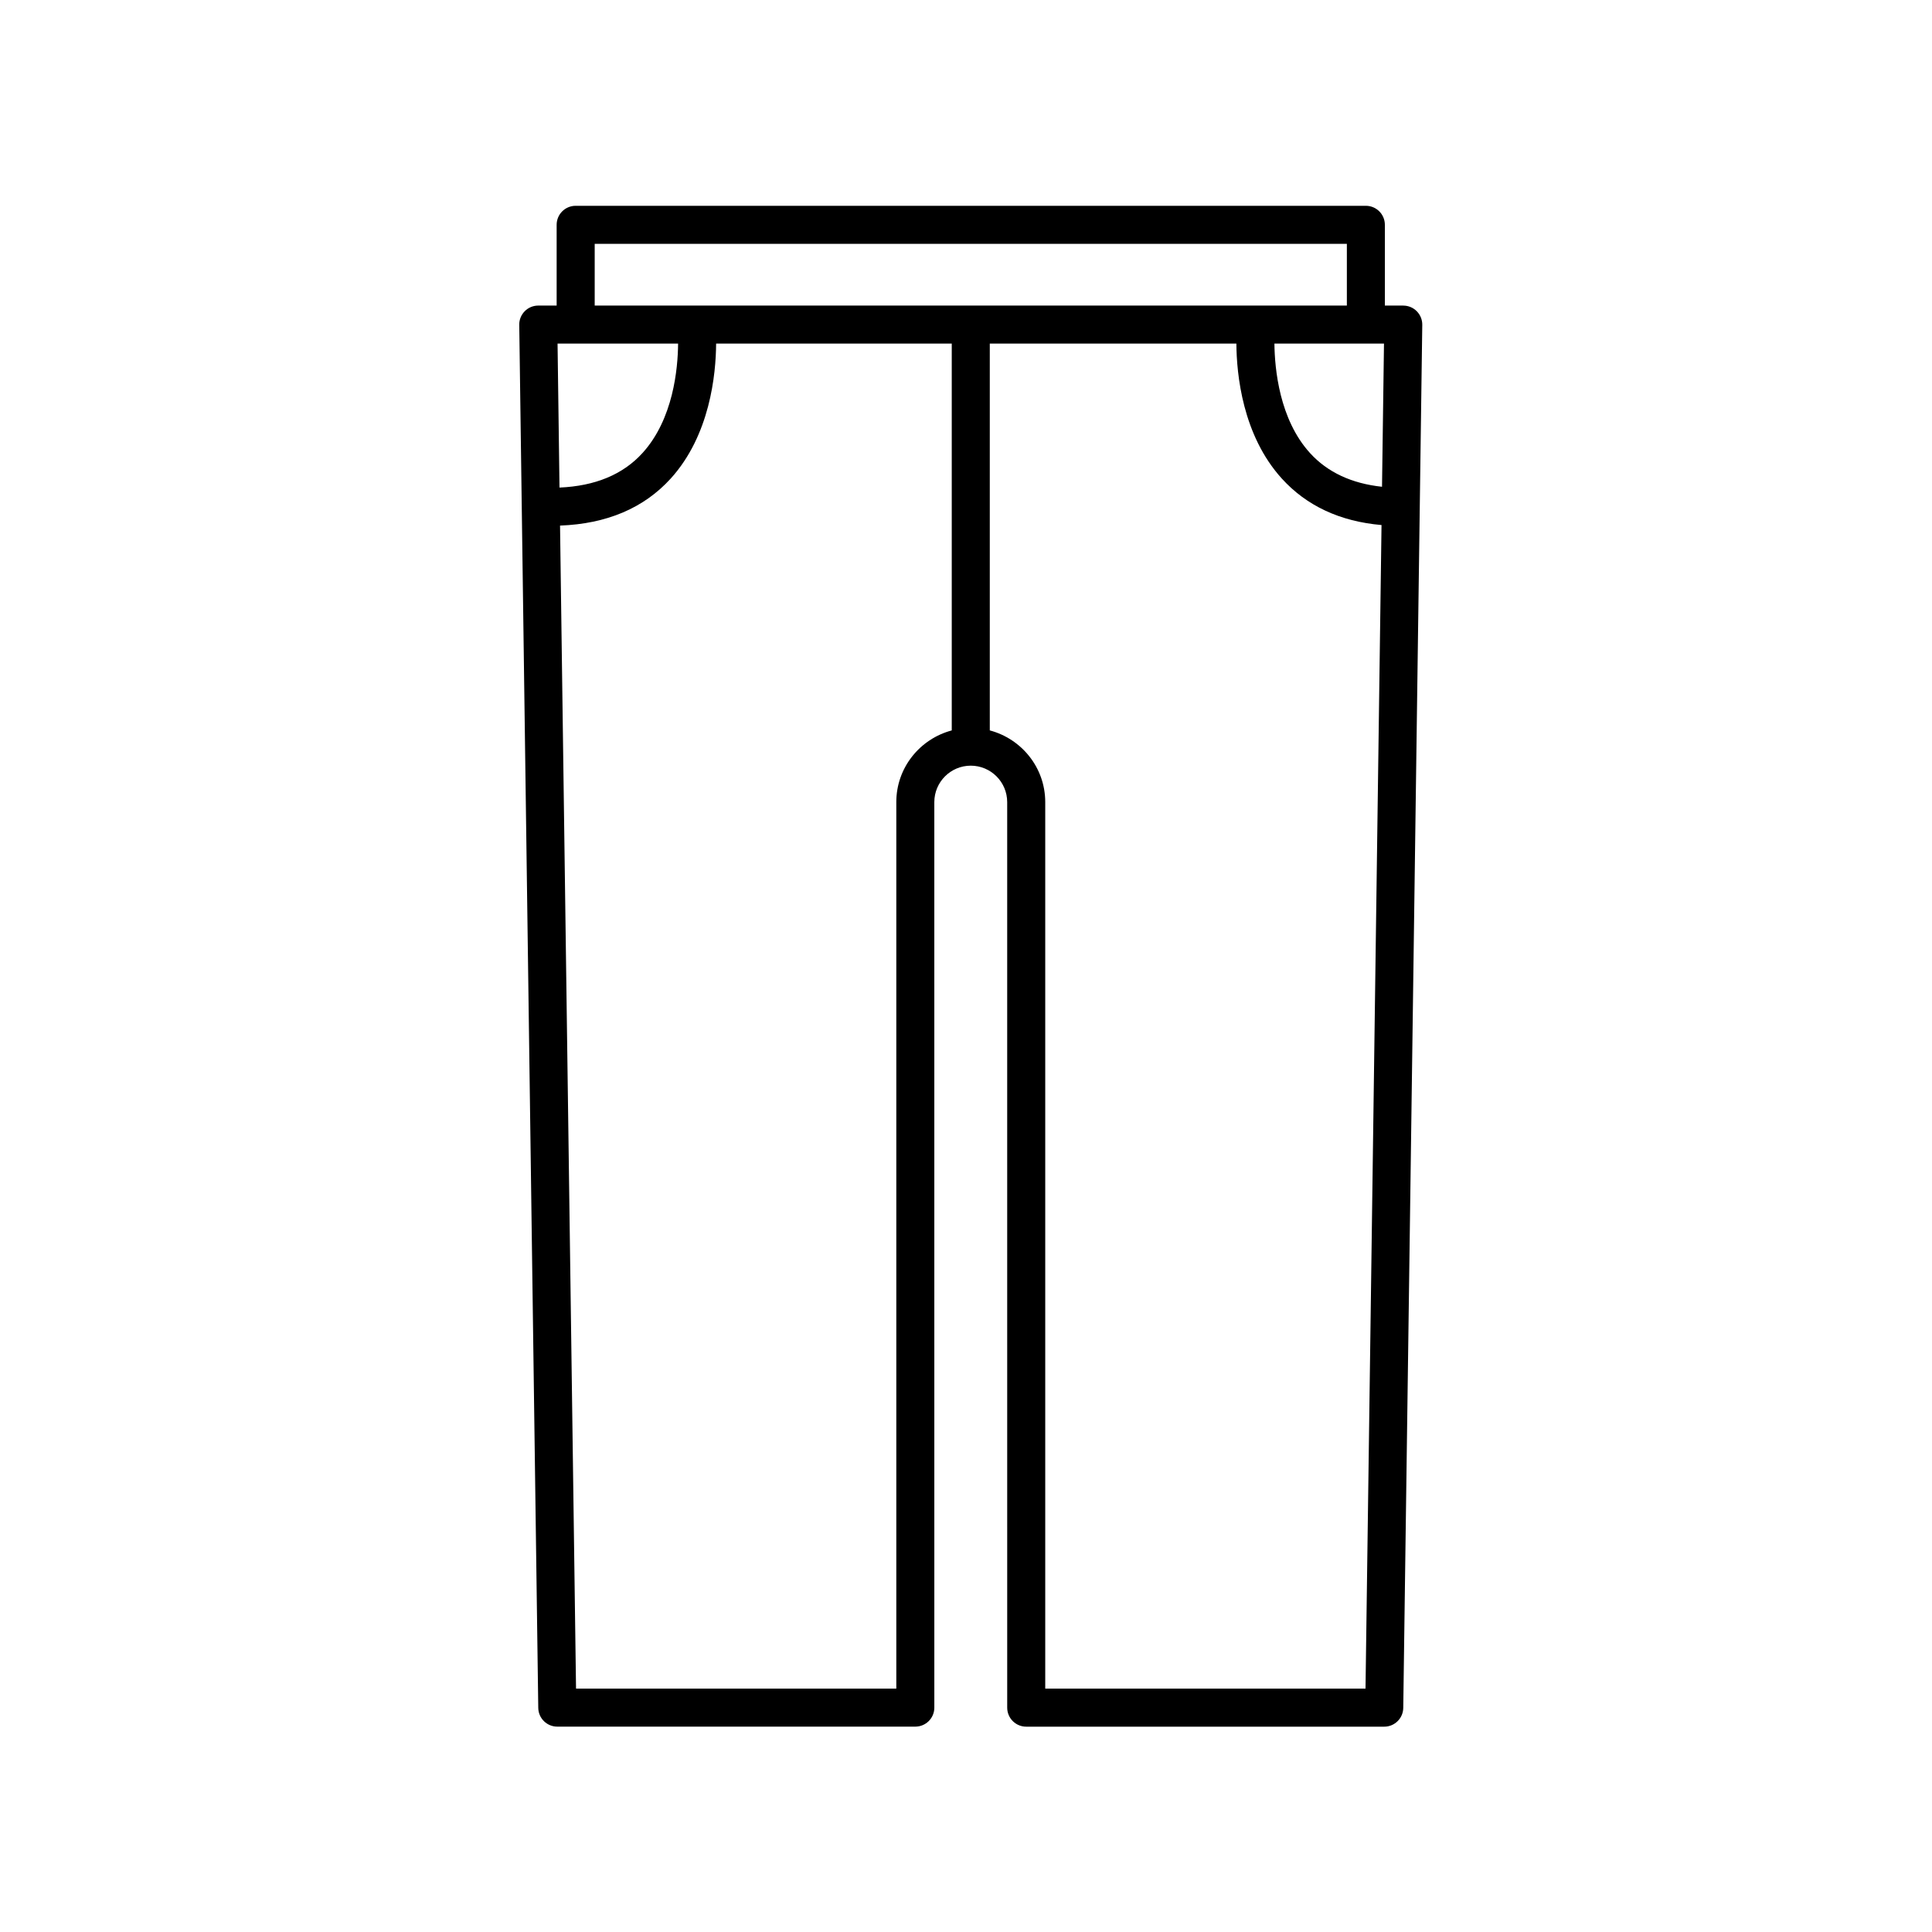 <?xml version="1.0" encoding="UTF-8"?>
<!-- Uploaded to: SVG Repo, www.svgrepo.com, Generator: SVG Repo Mixer Tools -->
<svg fill="#000000" width="800px" height="800px" version="1.1" viewBox="144 144 512 512" xmlns="http://www.w3.org/2000/svg">
 <path d="m515.88 224.98h-4.875v-21.402c0-2.785-2.254-5.039-5.039-5.039h-209.41c-2.785 0-5.039 2.254-5.039 5.039v21.402h-4.875c-1.352 0-2.641 0.539-3.586 1.5-0.945 0.961-1.473 2.258-1.449 3.606l5.039 366.52c0.039 2.754 2.281 4.969 5.039 4.969h94.883c2.785 0 5.039-2.254 5.039-5.039l-0.004-239.97c0-5.324 4.332-9.656 9.656-9.656 5.324 0 9.656 4.332 9.656 9.656l0.004 239.98c0 2.785 2.254 5.039 5.039 5.039h94.879c2.754 0 4.996-2.211 5.039-4.969l5.039-366.52c0.02-1.352-0.508-2.644-1.449-3.606-0.945-0.965-2.238-1.504-3.59-1.504zm-5.109 10.074-0.523 37.945c-8.016-0.855-14.434-3.828-19.074-8.926-8.133-8.938-9.371-22.328-9.438-29.023h29.035zm-209.17-26.438h199.33v16.363h-199.33zm-9.844 26.438h31.945c-0.055 6.664-1.266 20-9.422 28.988-5.188 5.723-12.602 8.777-22.008 9.168zm89.773 121.51v234.94h-84.875l-4.238-308.22c12.316-0.449 22.199-4.606 29.332-12.465 10.418-11.488 11.977-27.617 12.031-35.762h62.445v102.51c-8.434 2.242-14.695 9.863-14.695 18.996zm39.469 234.94v-234.94c0-9.129-6.262-16.758-14.695-19v-102.51h65.348c0.059 8.141 1.617 24.273 12.035 35.762 6.566 7.238 15.441 11.371 26.43 12.328l-4.242 308.36z"/>
</svg>